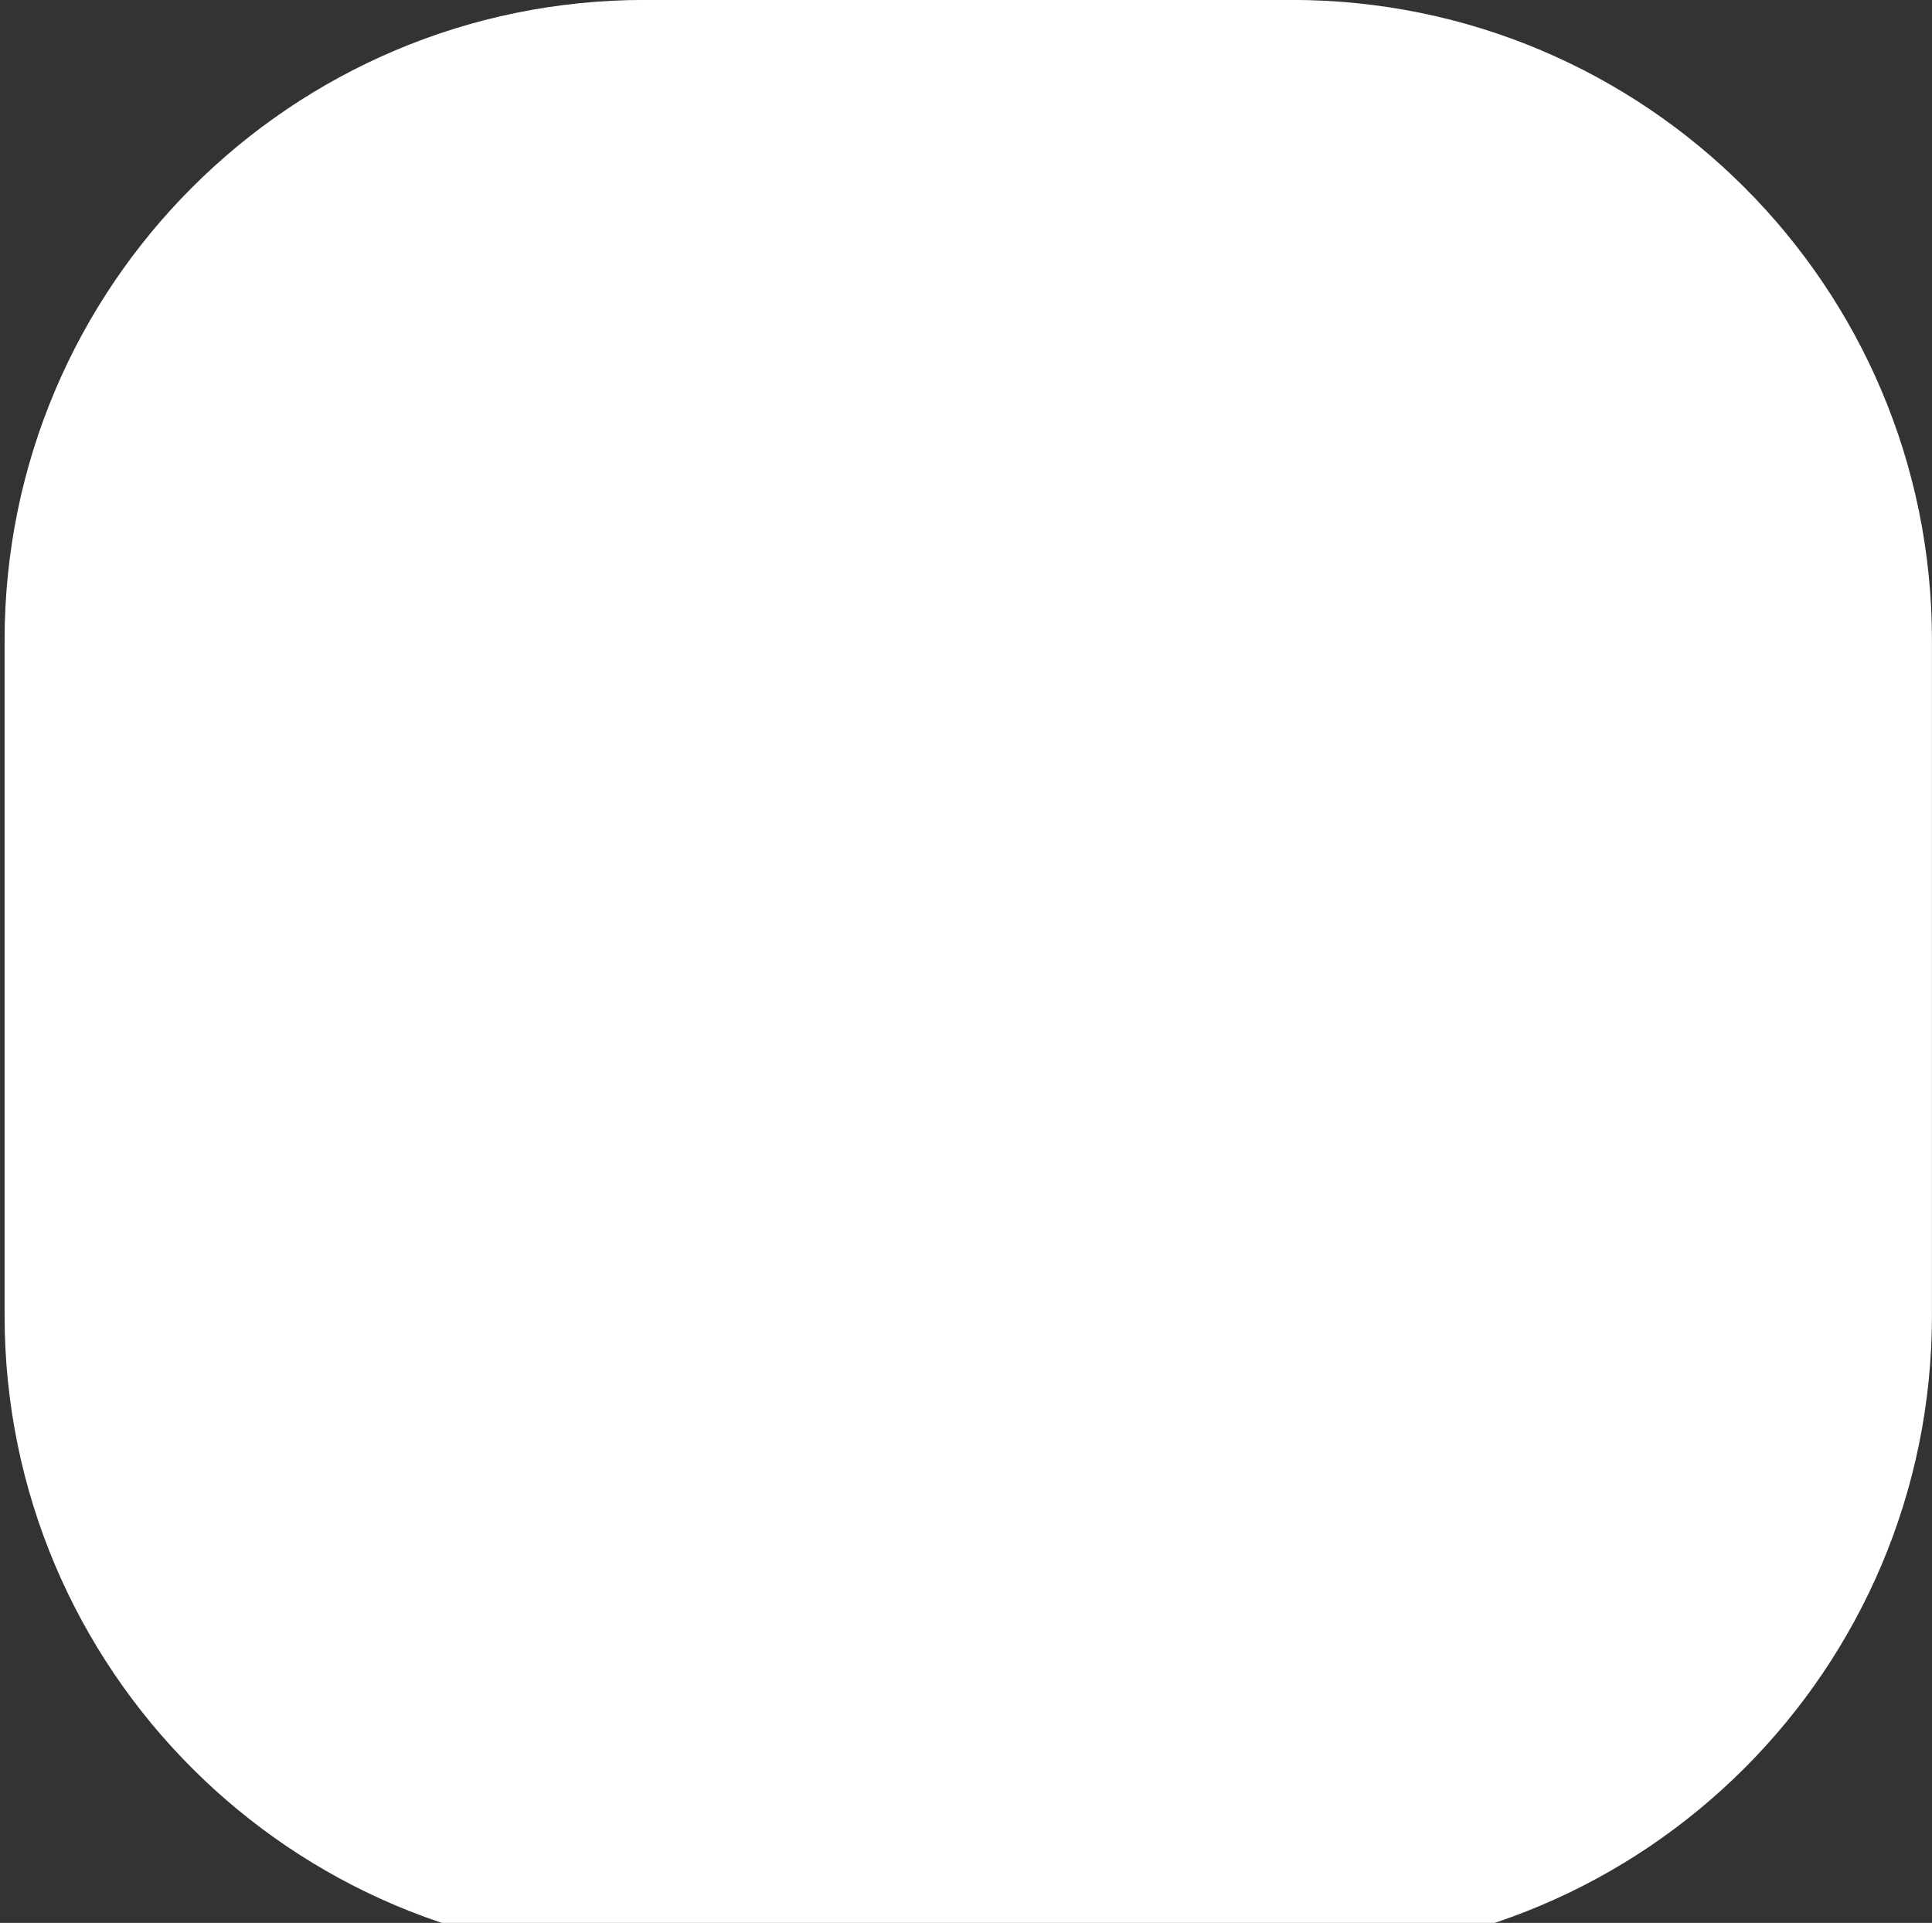 <?xml version="1.0" encoding="UTF-8"?> <svg xmlns="http://www.w3.org/2000/svg" viewBox="0 0 411.99 409.99" data-guides="{&quot;vertical&quot;:[],&quot;horizontal&quot;:[]}"><rect x="0" y="0" width="411.99" height="409.99" fill="#333333" stroke="none"/><defs></defs><path fill="#ffffff" x="0" y="0" width="412" height="410" rx="136.5" ry="136.5" id="tSvg1769272c344" title="Rectangle 1" fill-opacity="1" stroke="none" stroke-opacity="1" d="M0.98 136.486C0.98 61.099 62.093 -0.014 137.48 -0.014H275.48C350.867 -0.014 411.98 61.099 411.98 136.486V280.486C411.98 355.873 350.867 416.986 275.48 416.986H137.48C62.093 416.986 0.98 355.873 0.98 280.486Z" style="transform-origin: 206.48px 208.486px;"></path></svg> 